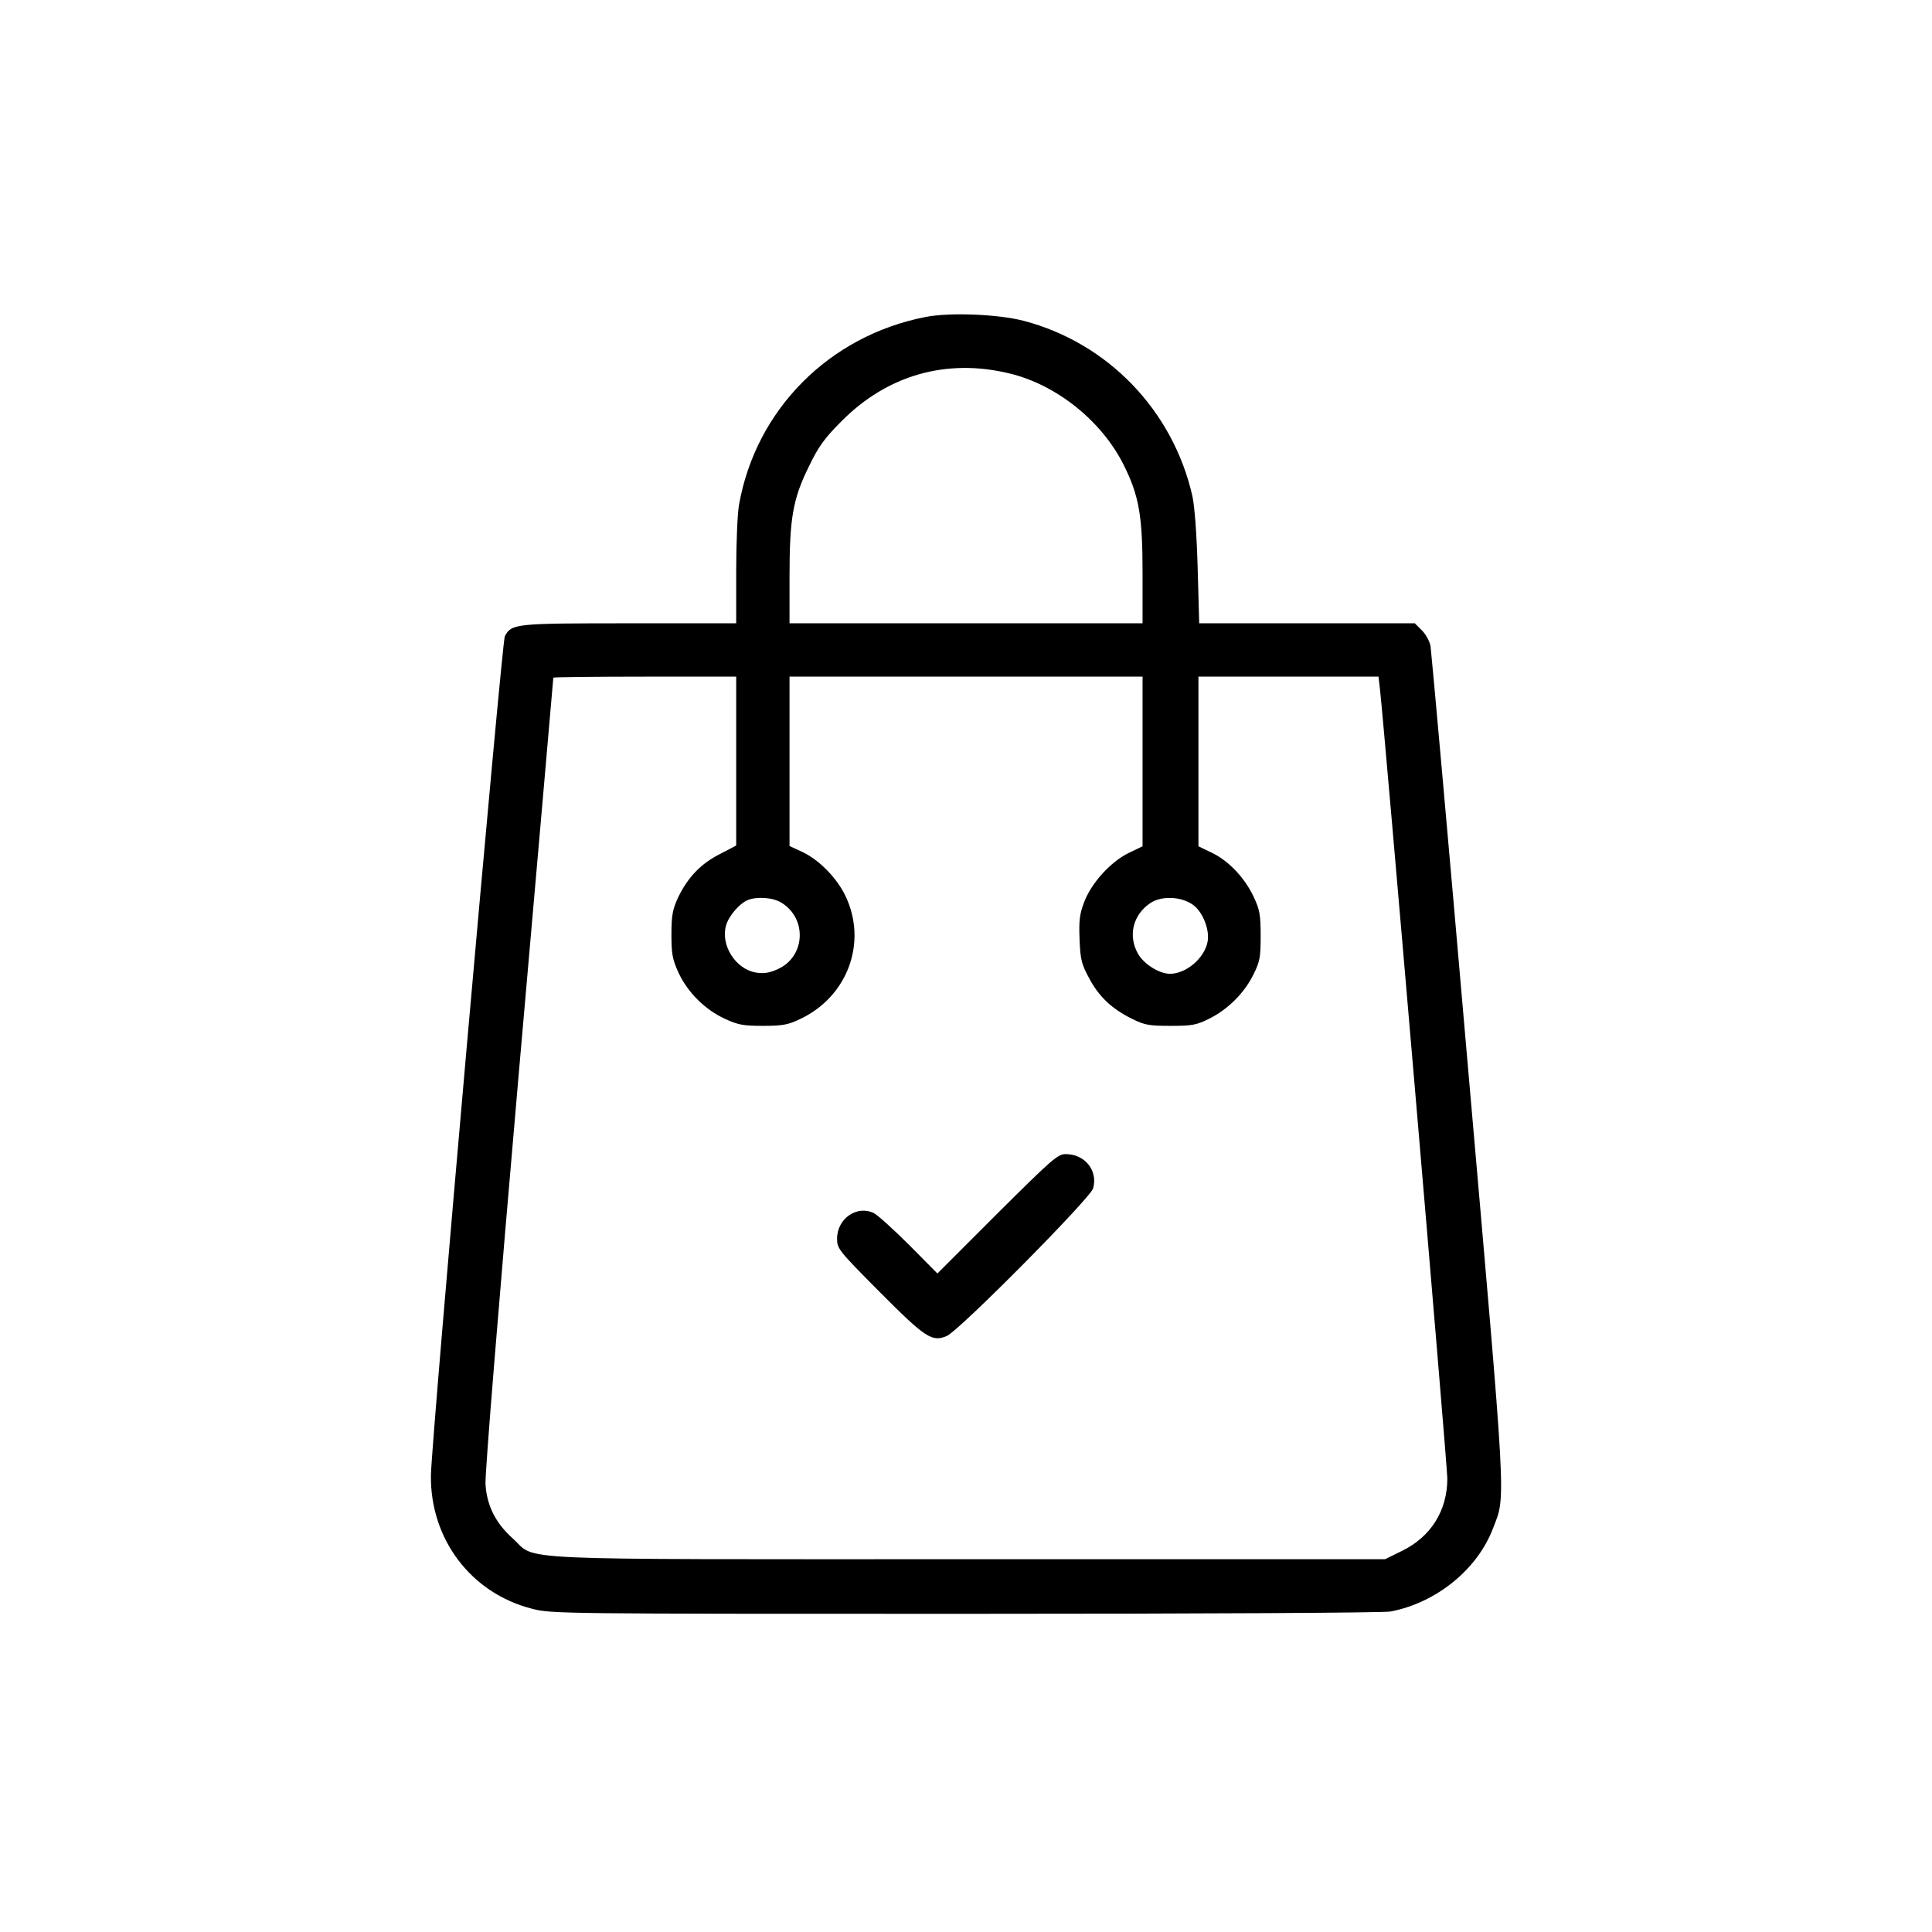 <?xml version="1.0" encoding="UTF-8"?> <svg xmlns="http://www.w3.org/2000/svg" width="547" height="547" viewBox="0 0 547 547" fill="none"><g clip-path="url(#clip0_3410_438)"><path d="M262.007 89.752C234.754 95.073 213.973 115.999 209.227 142.964C208.796 145.337 208.436 153.822 208.436 161.876V176.473H178.235C145.804 176.473 144.87 176.545 142.928 180.14C142.065 181.866 122.147 407.656 122.003 417.723C121.787 435.772 133.364 451.089 150.622 455.475C156.015 456.913 158.892 456.913 273.153 456.913C342.544 456.913 391.585 456.625 393.67 456.266C406.614 453.821 418.335 444.329 422.721 432.68C426.388 423.116 426.676 428.869 415.602 301.952C410.065 237.882 405.247 184.383 405.032 183.017C404.816 181.65 403.737 179.637 402.587 178.486L400.573 176.473H370.013H339.524L339.092 160.797C338.805 150.874 338.229 143.395 337.582 140.375C332.045 116.142 313.637 97.087 289.836 90.831C282.645 88.961 268.91 88.386 262.007 89.752ZM285.737 105.716C299.04 108.88 311.839 119.091 318.095 131.531C322.482 140.303 323.488 145.912 323.488 162.235V176.473H273.513H223.537V163.17C223.537 146.703 224.471 141.238 229.074 131.962C231.734 126.425 233.46 124.052 238.206 119.306C251.149 106.219 267.904 101.401 285.737 105.716ZM208.436 215.447V239.392L203.762 241.837C198.369 244.57 194.702 248.453 191.969 254.133C190.459 257.441 190.1 259.095 190.1 264.56C190.1 270.169 190.387 271.607 192.113 275.418C194.702 280.955 199.591 285.845 205.2 288.433C208.939 290.159 210.378 290.447 215.986 290.447C221.451 290.447 223.105 290.159 226.413 288.577C240.004 282.249 245.684 266.789 239.356 253.63C236.911 248.525 231.878 243.419 227.132 241.19L223.537 239.536V215.519V191.574H273.513H323.488V215.591V239.608L319.605 241.478C314.428 243.994 308.963 250.035 306.95 255.428C305.655 258.807 305.44 260.677 305.655 265.998C305.871 271.679 306.231 273.045 308.388 277C311.12 282.177 314.859 285.701 320.612 288.505C324.064 290.231 325.43 290.447 331.398 290.447C337.438 290.447 338.733 290.231 342.328 288.433C347.577 285.845 352.323 281.171 354.912 275.849C356.71 272.254 356.925 270.96 356.925 264.92C356.925 259.023 356.638 257.513 354.984 253.99C352.467 248.596 347.937 243.779 343.191 241.478L339.308 239.608V215.591V191.574H364.763H390.291L390.722 195.313C391.944 205.955 409.778 414.703 409.778 418.586C409.778 427.647 405.176 435.053 396.978 439.08L392.16 441.453H274.232C140.699 441.453 152.276 441.956 145.157 435.556C140.339 431.242 137.823 426.28 137.463 420.24C137.247 417.508 141.274 368.395 146.883 303.893C152.276 242.412 156.662 192.005 156.662 191.861C156.662 191.717 168.312 191.574 182.549 191.574H208.436V215.447ZM221.236 255.572C228.642 260.102 227.995 270.96 220.157 274.411C217.784 275.49 216.202 275.706 213.973 275.346C208.22 274.339 203.978 267.58 205.56 262.043C206.279 259.383 209.371 255.787 211.672 254.852C214.261 253.774 218.791 254.061 221.236 255.572ZM337.726 256.147C340.53 258.16 342.544 263.194 341.897 266.645C341.034 271.247 335.856 275.706 331.254 275.706C328.234 275.706 323.848 272.973 322.194 270.025C319.318 264.92 320.756 259.023 325.646 255.715C328.81 253.558 334.346 253.774 337.726 256.147Z" fill="black"></path><path d="M282.302 343.659L265.404 360.557L257.494 352.575C253.107 348.189 248.649 344.162 247.499 343.515C242.753 341.07 237 344.953 237 350.706C237 353.51 237.36 354.013 249.009 365.734C262.024 378.822 263.893 380.044 268.064 378.246C271.516 376.808 308.764 339.2 309.483 336.468C310.921 331.434 307.182 326.76 301.717 326.76C299.488 326.76 297.906 328.127 282.302 343.659Z" fill="black"></path></g><defs><clipPath id="clip0_3410_438"><rect width="547" height="547" fill="white"></rect></clipPath></defs></svg> 